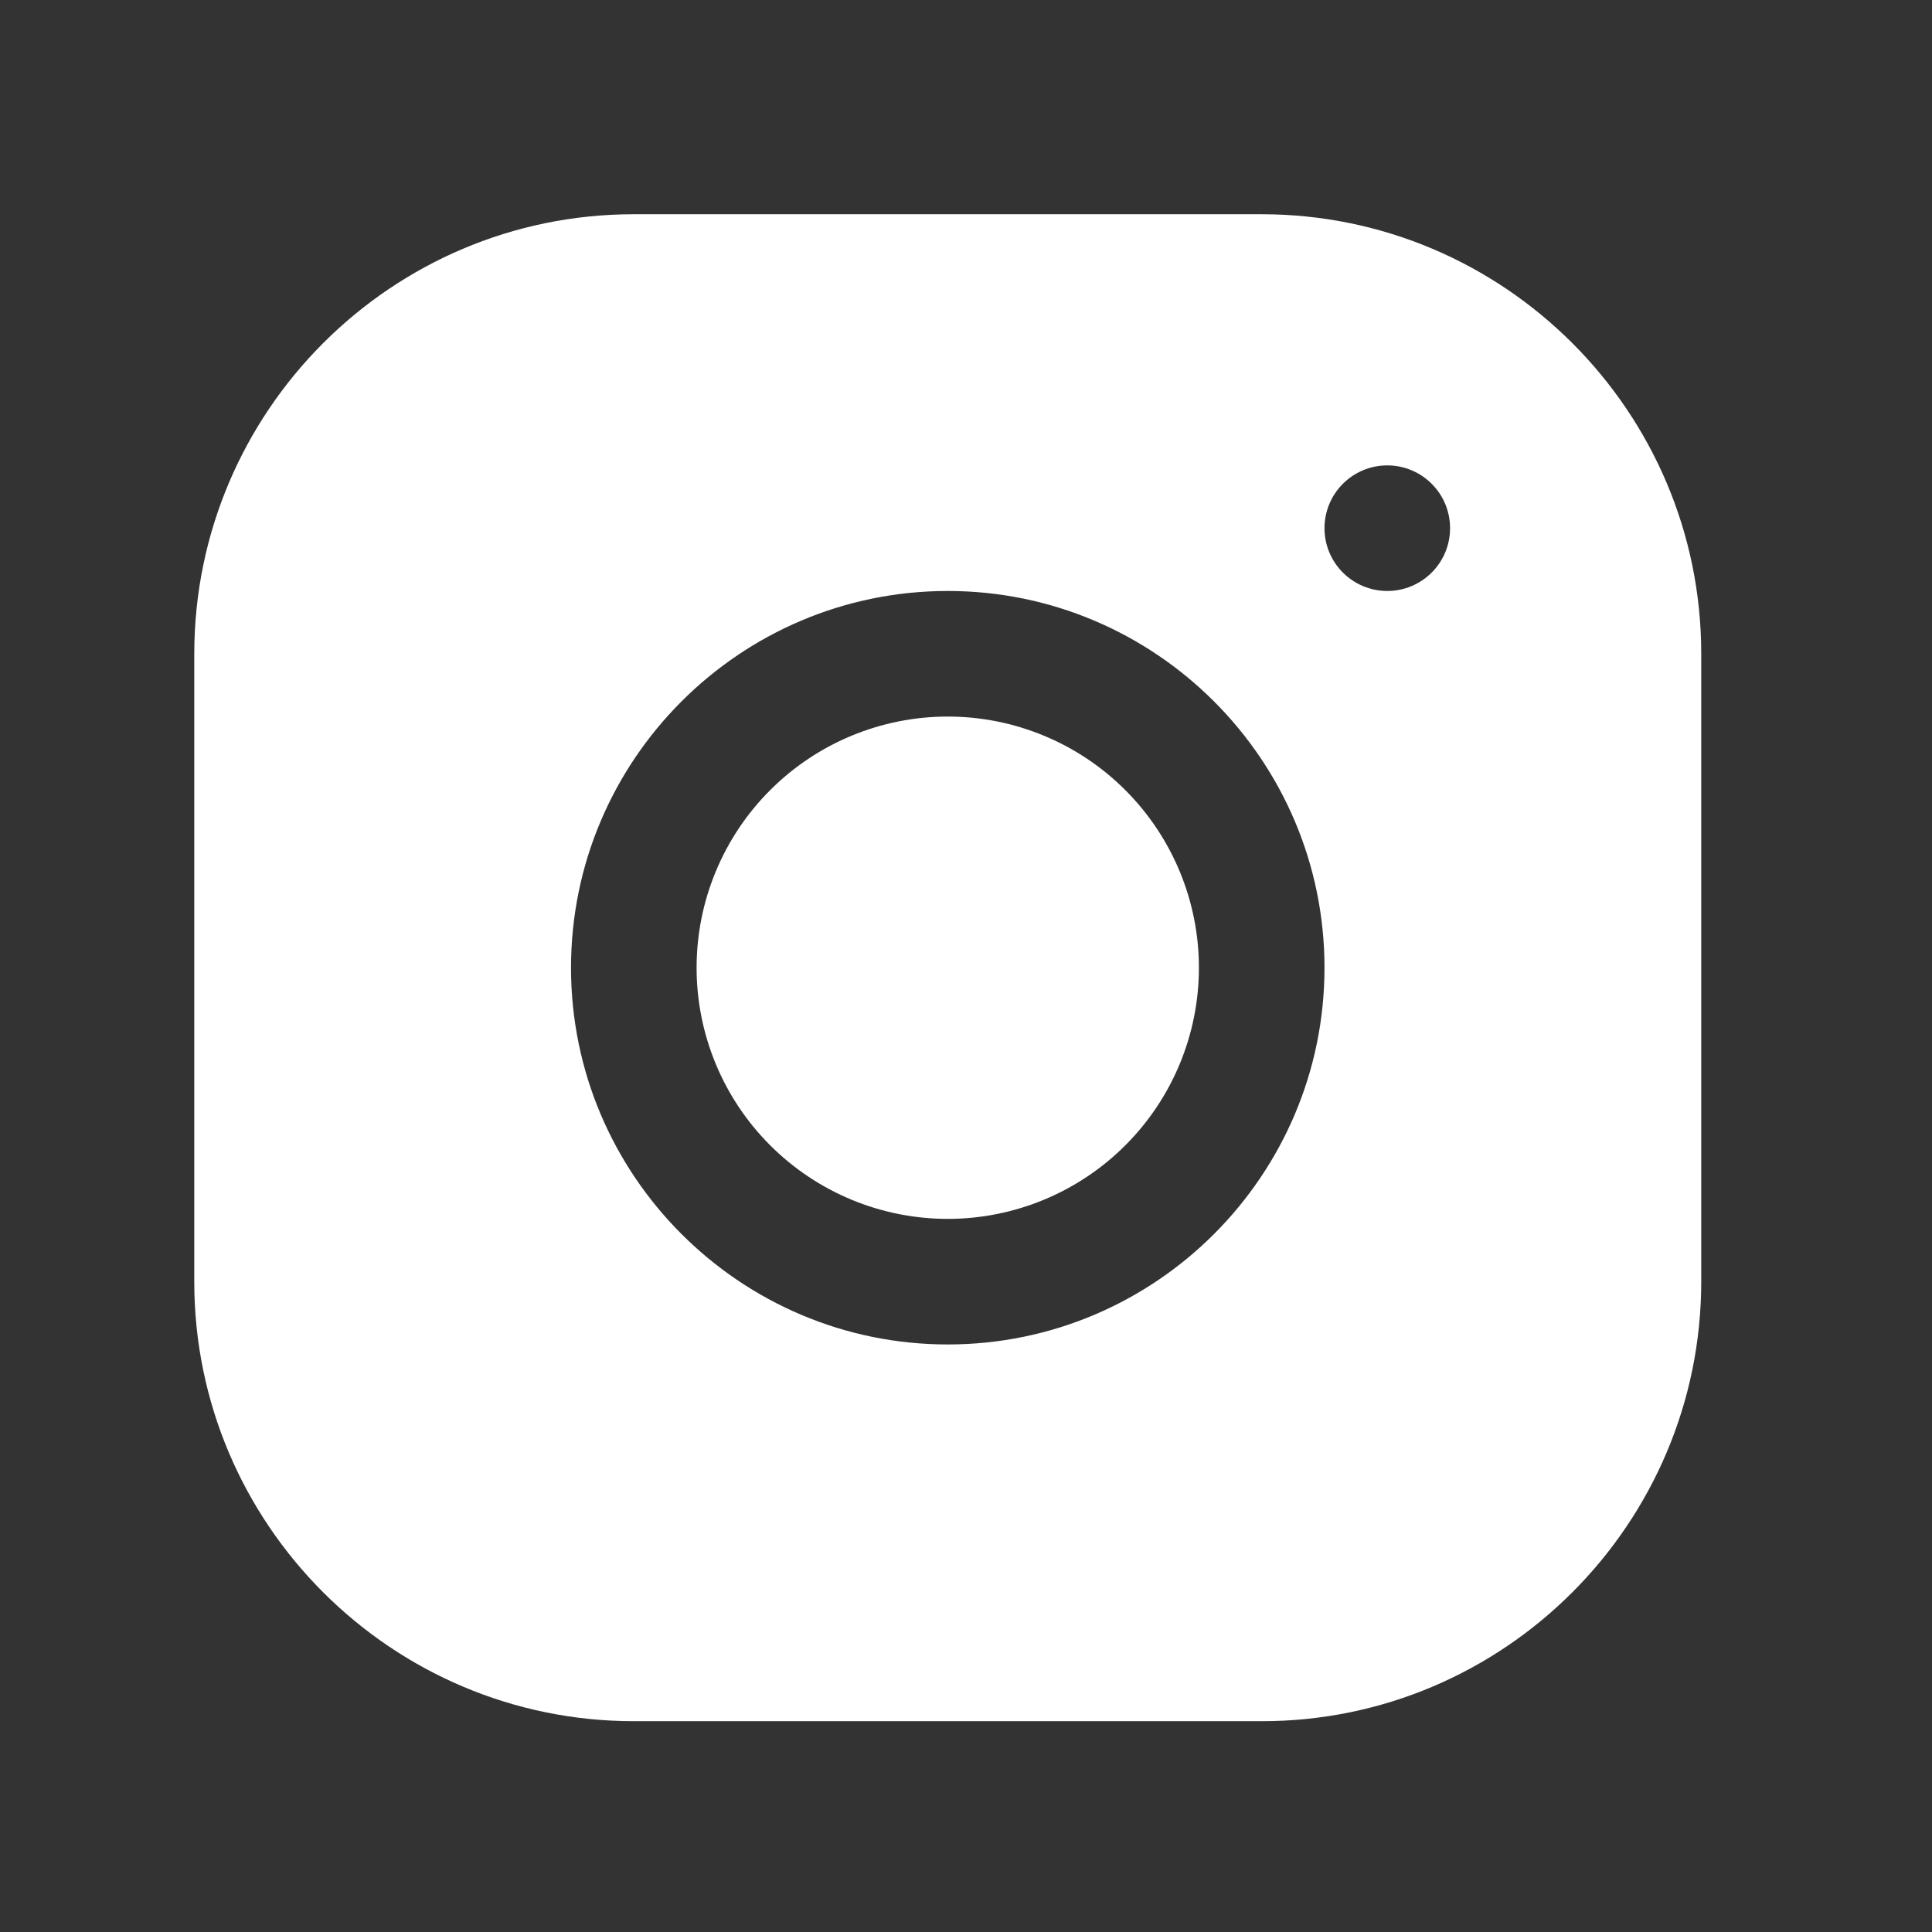 <svg width="36" height="36" viewBox="0 0 36 36" fill="none" xmlns="http://www.w3.org/2000/svg">
<rect x="0" y="0" width="36" height="36" fill="#333333" stroke="none"/>
<path d="M11.808 3.992C7.293 3.992 3.62 7.668 3.62 12.184V23.884C3.62 28.399 7.296 32.072 11.812 32.072H23.512C28.027 32.072 31.7 28.396 31.7 23.88V12.18C31.7 7.665 28.024 3.992 23.508 3.992H11.808ZM25.85 8.672C26.496 8.672 27.02 9.196 27.02 9.842C27.02 10.488 26.496 11.012 25.85 11.012C25.204 11.012 24.68 10.488 24.68 9.842C24.68 9.196 25.204 8.672 25.85 8.672ZM17.66 11.012C21.532 11.012 24.68 14.161 24.68 18.032C24.68 21.904 21.532 25.052 17.66 25.052C13.789 25.052 10.64 21.904 10.64 18.032C10.64 14.161 13.789 11.012 17.66 11.012ZM17.66 13.352C16.419 13.352 15.229 13.845 14.351 14.723C13.473 15.601 12.98 16.791 12.98 18.032C12.98 19.273 13.473 20.464 14.351 21.341C15.229 22.219 16.419 22.712 17.66 22.712C18.901 22.712 20.092 22.219 20.969 21.341C21.847 20.464 22.34 19.273 22.34 18.032C22.34 16.791 21.847 15.601 20.969 14.723C20.092 13.845 18.901 13.352 17.66 13.352Z" fill="white"/>
</svg>
